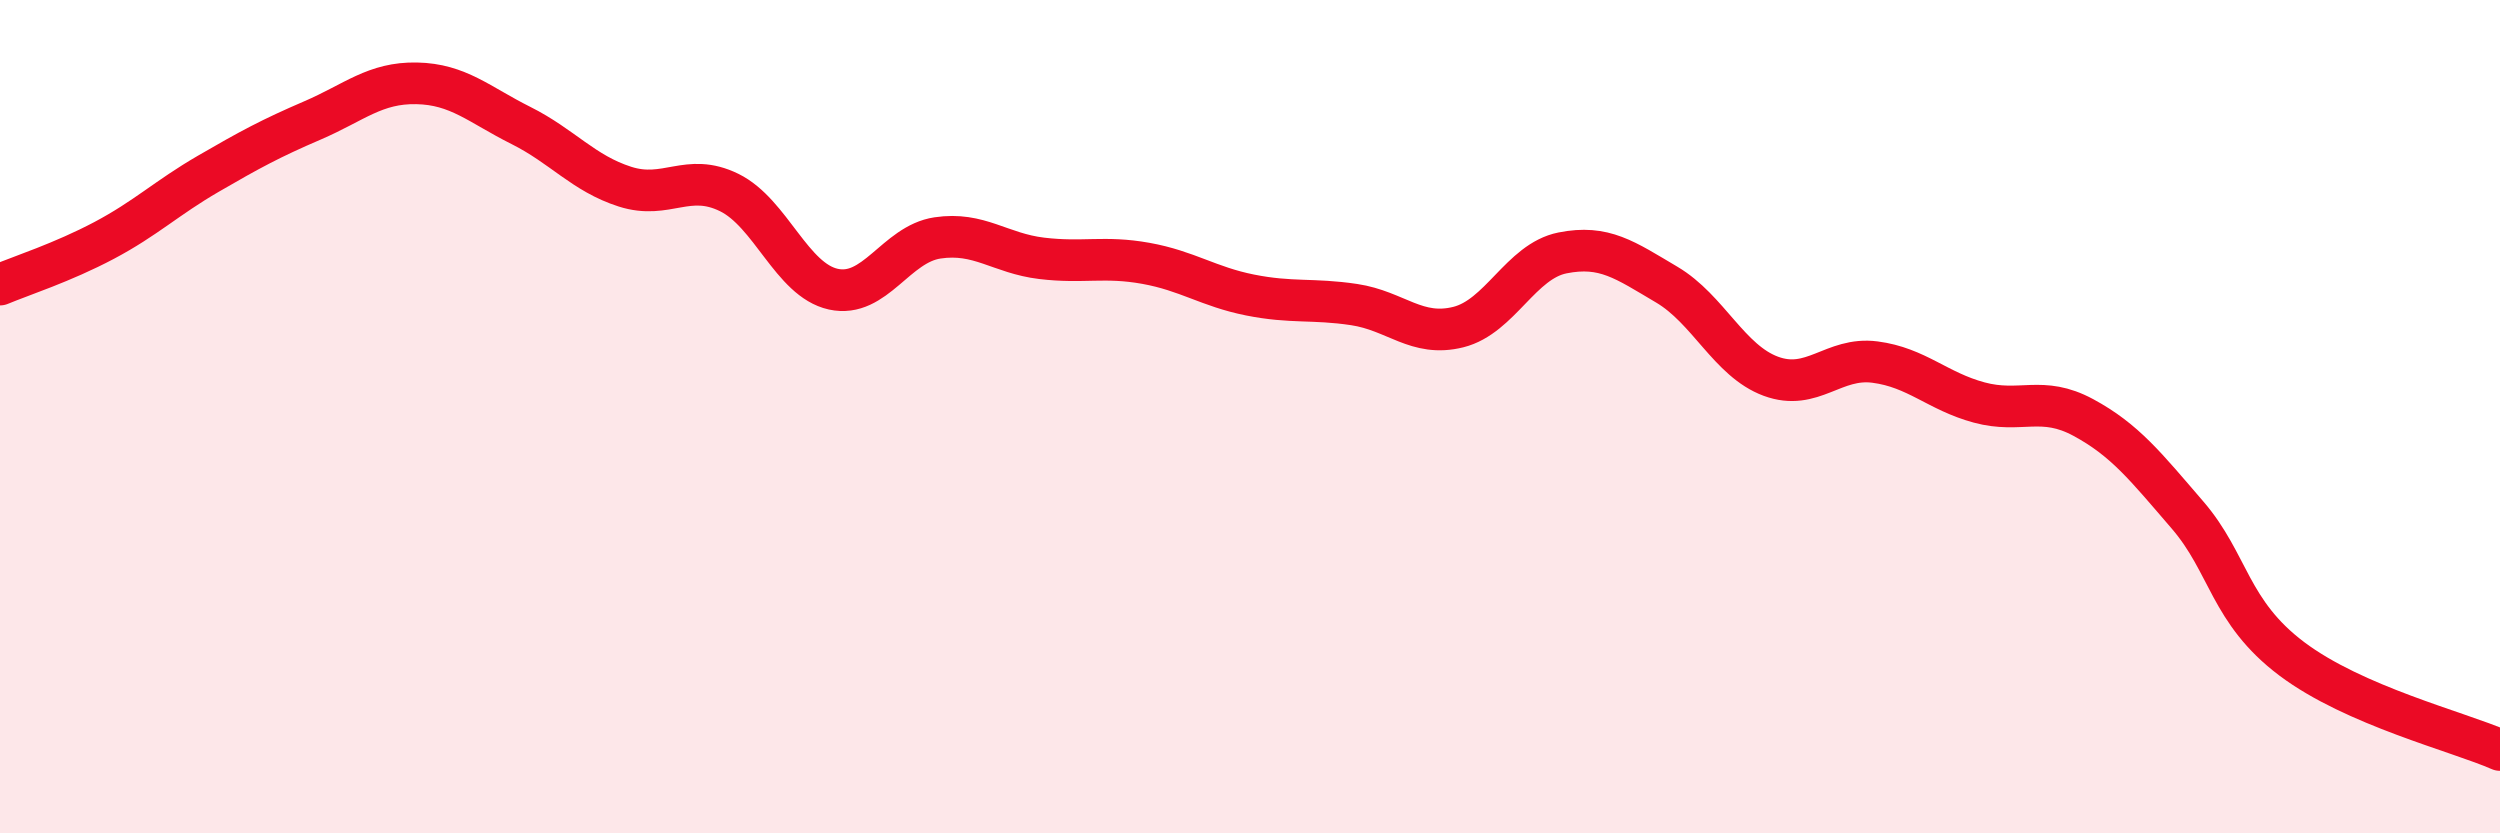 
    <svg width="60" height="20" viewBox="0 0 60 20" xmlns="http://www.w3.org/2000/svg">
      <path
        d="M 0,6.83 C 0.5,6.62 1.5,6.3 2.5,5.77 C 3.5,5.24 4,4.75 5,4.17 C 6,3.59 6.5,3.32 7.5,2.89 C 8.5,2.46 9,1.98 10,2 C 11,2.02 11.5,2.51 12.5,3.01 C 13.5,3.51 14,4.16 15,4.48 C 16,4.8 16.5,4.13 17.5,4.62 C 18.5,5.11 19,6.72 20,6.94 C 21,7.16 21.5,5.86 22.5,5.71 C 23.5,5.56 24,6.08 25,6.2 C 26,6.32 26.5,6.14 27.5,6.32 C 28.5,6.5 29,6.88 30,7.08 C 31,7.28 31.5,7.16 32.5,7.31 C 33.5,7.46 34,8.1 35,7.85 C 36,7.6 36.5,6.27 37.5,6.07 C 38.5,5.87 39,6.24 40,6.83 C 41,7.42 41.5,8.66 42.5,9.03 C 43.5,9.4 44,8.56 45,8.69 C 46,8.82 46.5,9.39 47.5,9.66 C 48.5,9.93 49,9.48 50,10.02 C 51,10.56 51.5,11.2 52.5,12.36 C 53.5,13.52 53.5,14.68 55,15.81 C 56.5,16.94 59,17.56 60,18L60 20L0 20Z"
        fill="#EB0A25"
        opacity="0.1"
        stroke-linecap="round"
        stroke-linejoin="round"
      />
      <path
        d="M 0,6.83 C 0.5,6.62 1.5,6.3 2.5,5.77 C 3.5,5.24 4,4.75 5,4.17 C 6,3.59 6.5,3.32 7.5,2.89 C 8.5,2.46 9,1.98 10,2 C 11,2.02 11.5,2.51 12.5,3.01 C 13.5,3.51 14,4.16 15,4.48 C 16,4.8 16.5,4.13 17.5,4.62 C 18.5,5.11 19,6.72 20,6.94 C 21,7.16 21.5,5.86 22.5,5.71 C 23.5,5.56 24,6.08 25,6.2 C 26,6.32 26.5,6.14 27.5,6.32 C 28.5,6.5 29,6.88 30,7.08 C 31,7.28 31.5,7.16 32.5,7.31 C 33.5,7.46 34,8.1 35,7.85 C 36,7.6 36.5,6.27 37.5,6.07 C 38.5,5.87 39,6.24 40,6.83 C 41,7.42 41.5,8.66 42.5,9.03 C 43.5,9.4 44,8.56 45,8.69 C 46,8.82 46.5,9.39 47.5,9.66 C 48.5,9.93 49,9.48 50,10.02 C 51,10.56 51.5,11.2 52.5,12.36 C 53.5,13.52 53.5,14.68 55,15.81 C 56.5,16.94 59,17.56 60,18"
        stroke="#EB0A25"
        stroke-width="1"
        fill="none"
        stroke-linecap="round"
        stroke-linejoin="round"
      />
    </svg>
  